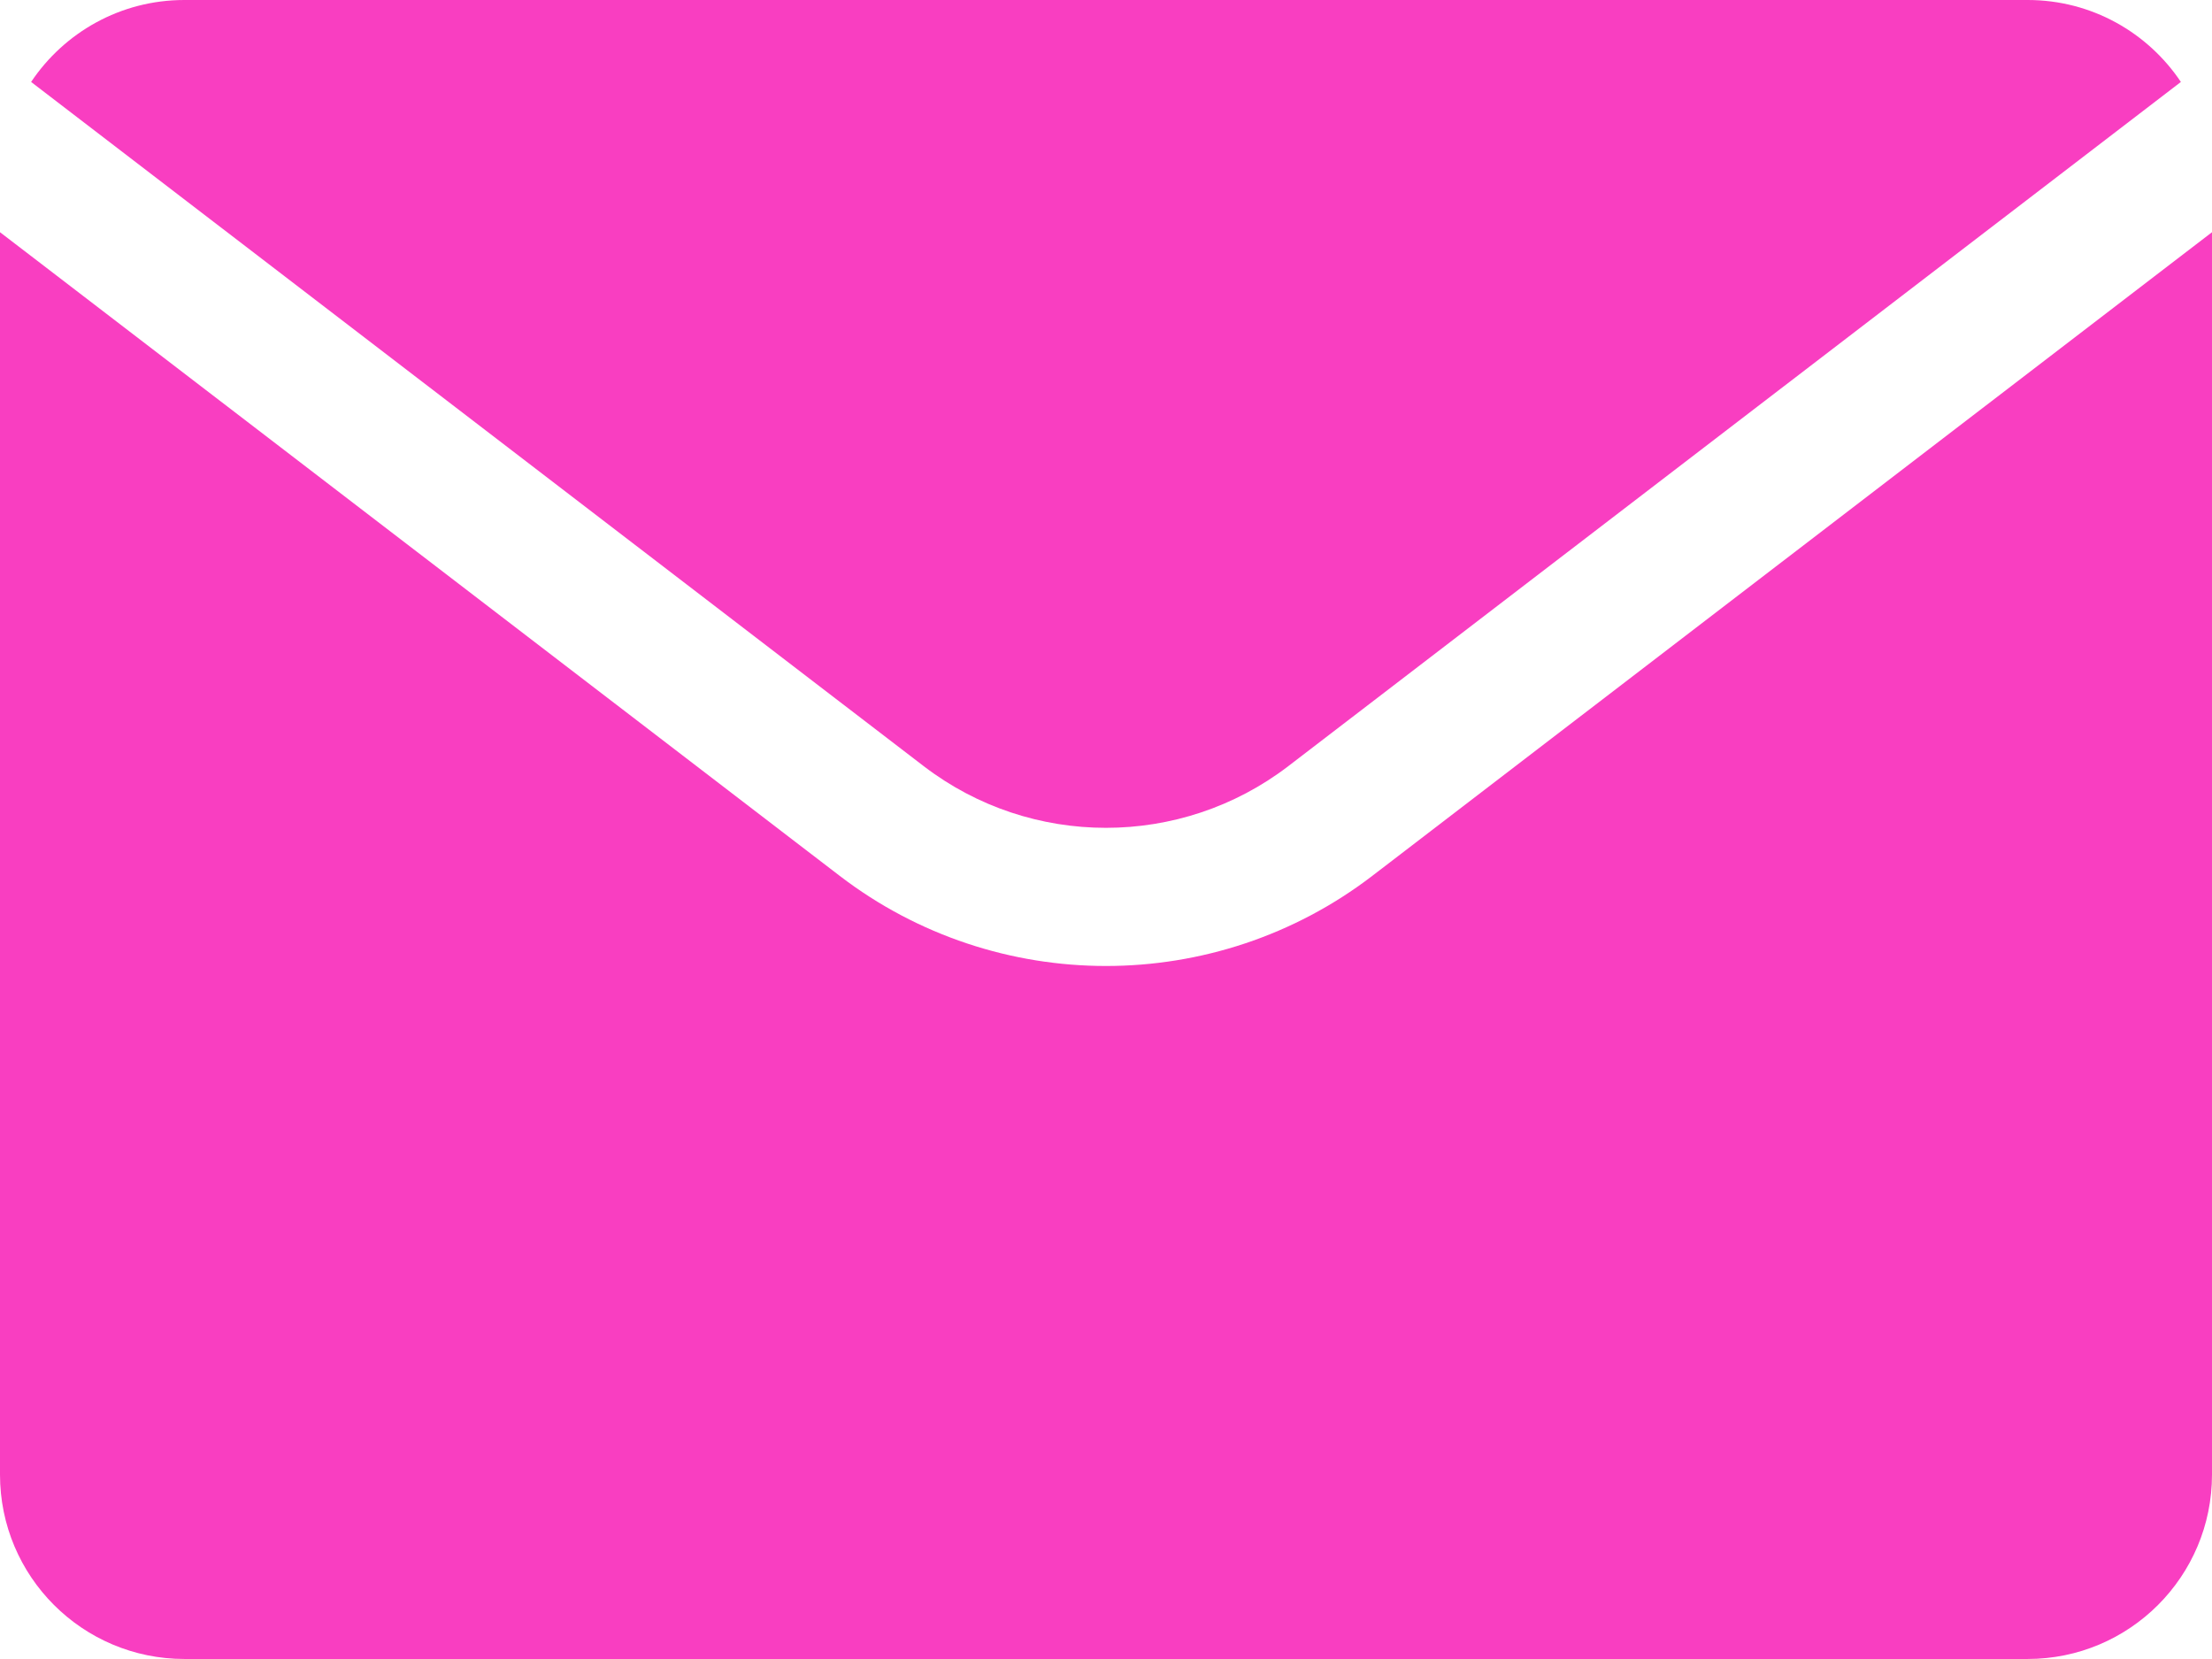 <?xml version="1.0" encoding="UTF-8"?>
<svg id="Layer_1" xmlns="http://www.w3.org/2000/svg" version="1.1" viewBox="0 0 650.158 487.612">
  <!-- Generator: Adobe Illustrator 29.8.1, SVG Export Plug-In . SVG Version: 2.1.1 Build 2)  -->
  <defs>
    <style>
      .st0 {
        fill: #f93ec1;
      }
    </style>
  </defs>
  <path class="st0" d="M271.509,225.196c31.533,24.164,75.581,24.164,107.141,0L641.014,24.086c-9.725-14.521-26.25-24.086-45.036-24.086H54.18C35.393,0,18.868,9.565,9.143,24.086l262.366,201.11Z"/>
  <path class="st0" d="M403.356,257.429c-23.041,17.663-50.658,26.495-78.276,26.495s-55.236-8.832-78.277-26.495L0,68.25v365.182c0,29.926,24.259,54.18,54.18,54.18h541.798c29.92,0,54.18-24.254,54.18-54.18V68.25l-246.802,189.179Z"/>
</svg>